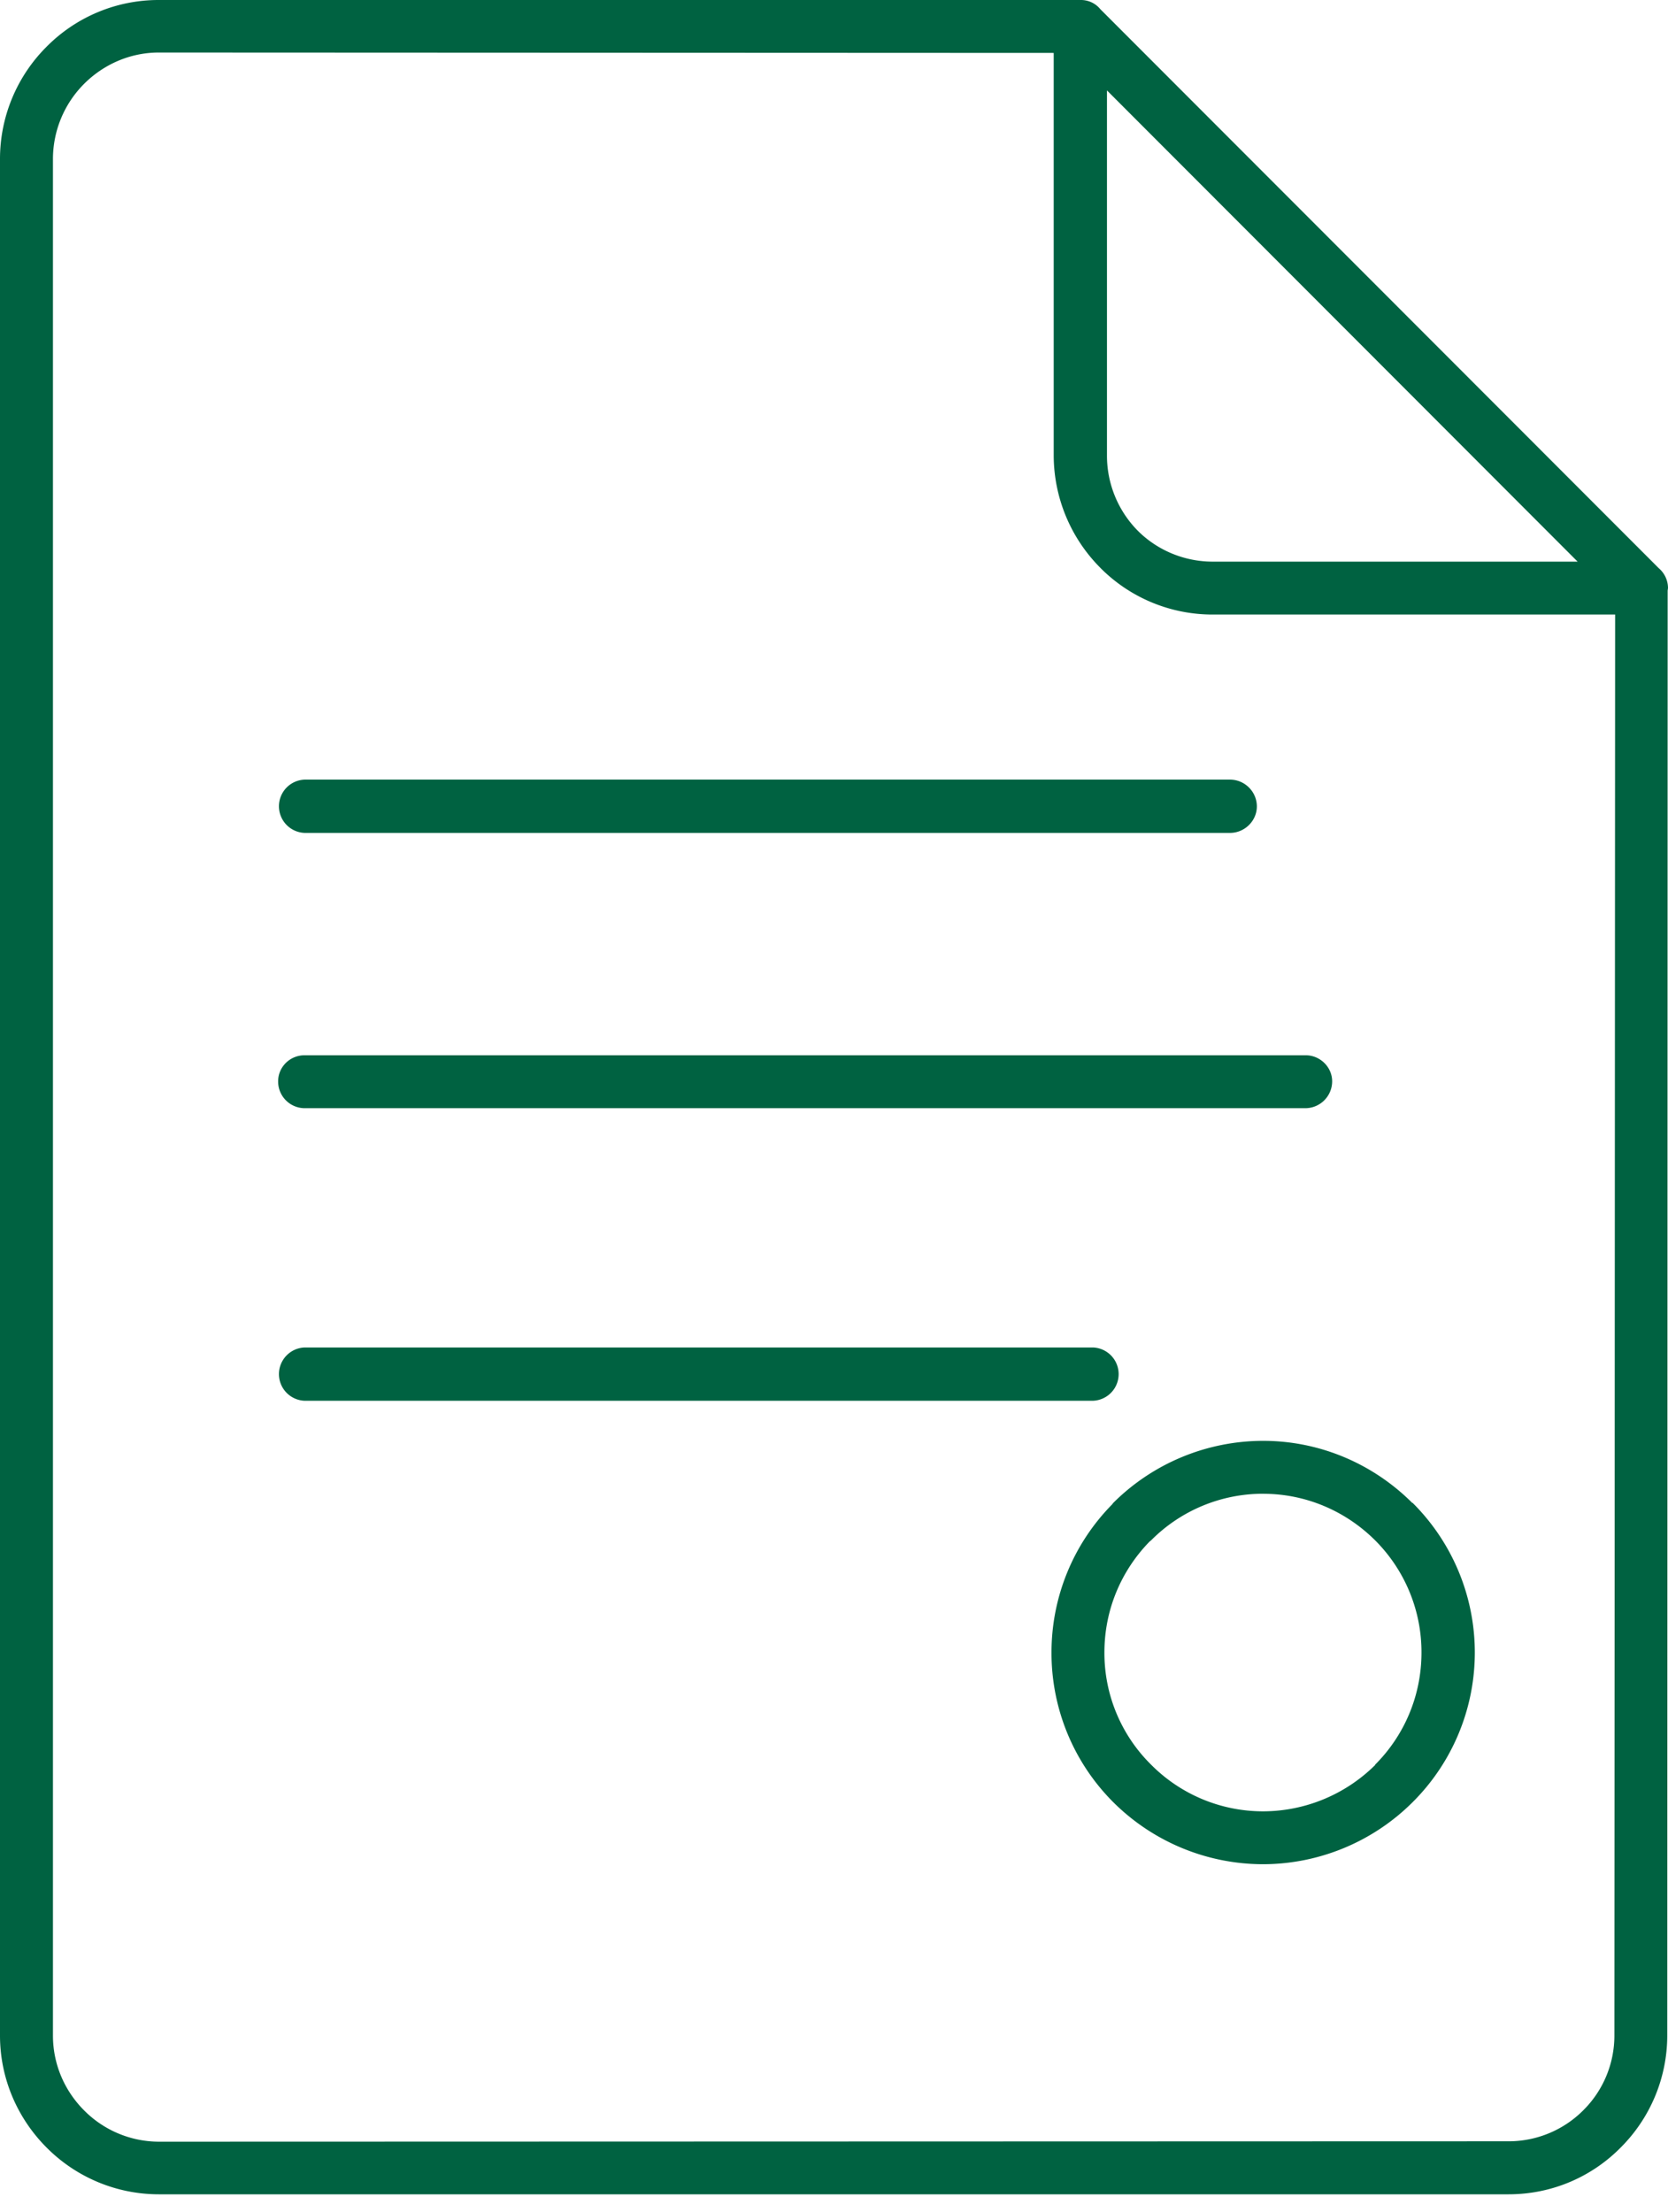 <?xml version="1.0" encoding="UTF-8"?>
<svg xmlns="http://www.w3.org/2000/svg" width="43" height="57" viewBox="0 0 43 57" fill="none">
  <path fill-rule="evenodd" clip-rule="evenodd" d="M7.852 36.096a.687.687 0 0 1 0-1.373h20.325a.687.687 0 0 1 0 1.373H7.852ZM4.102 0h-.01a4.06 4.06 0 0 0-2.89 1.203A4.082 4.082 0 0 0 0 4.093v48.36c0 1.127.464 2.15 1.203 2.889a4.08 4.08 0 0 0 2.889 1.203h34.797c1.127 0 2.15-.455 2.889-1.203a4.082 4.082 0 0 0 1.203-2.89l.01-37.232.009-.066a.674.674 0 0 0-.237-.511L28.366.237a.643.643 0 0 0-.51-.237H4.1Zm23.062 1.364-23.072-.01c-.748 0-1.43.313-1.922.805a2.744 2.744 0 0 0-.805 1.933v48.36c0 .748.303 1.43.805 1.932a2.721 2.721 0 0 0 1.922.805l34.798-.01a2.72 2.72 0 0 0 1.932-.805 2.712 2.712 0 0 0 .796-1.923l.019-36.615H31.266a4.073 4.073 0 0 1-2.89-1.193l-.009-.01a4.115 4.115 0 0 1-1.203-2.888V1.365ZM40.67 14.473h-9.405c-.748 0-1.44-.303-1.932-.795a2.752 2.752 0 0 1-.796-1.932V2.33L40.67 14.473Zm-8.108 24.02c1.127 0 2.15.463 2.89 1.202a4.074 4.074 0 0 1 1.193 2.889c0 1.127-.455 2.15-1.194 2.889v.009a4.114 4.114 0 0 1-2.889 1.194 4.065 4.065 0 0 1-2.888-1.203 4.043 4.043 0 0 1-1.203-2.889c0-1.118.445-2.122 1.165-2.86l.038-.03a4.064 4.064 0 0 1 2.888-1.202Zm-3.864.236a5.48 5.48 0 0 1 3.864-1.6c1.497 0 2.861.615 3.846 1.6h.01a5.44 5.44 0 0 1 0 7.71 5.474 5.474 0 0 1-3.856 1.6 5.48 5.48 0 0 1-3.864-1.6 5.434 5.434 0 0 1-1.591-3.855 5.43 5.43 0 0 1 1.563-3.817l.028-.038ZM7.852 21.463a.687.687 0 0 1 0-1.373h23.857c.38 0 .692.312.692.691 0 .37-.313.682-.692.682H7.852Zm0 7.094a.687.687 0 0 1-.682-.692c0-.369.303-.672.682-.672H33.66c.37 0 .682.303.682.672a.693.693 0 0 1-.682.692H7.85Z" fill="#006241"></path>
</svg>
